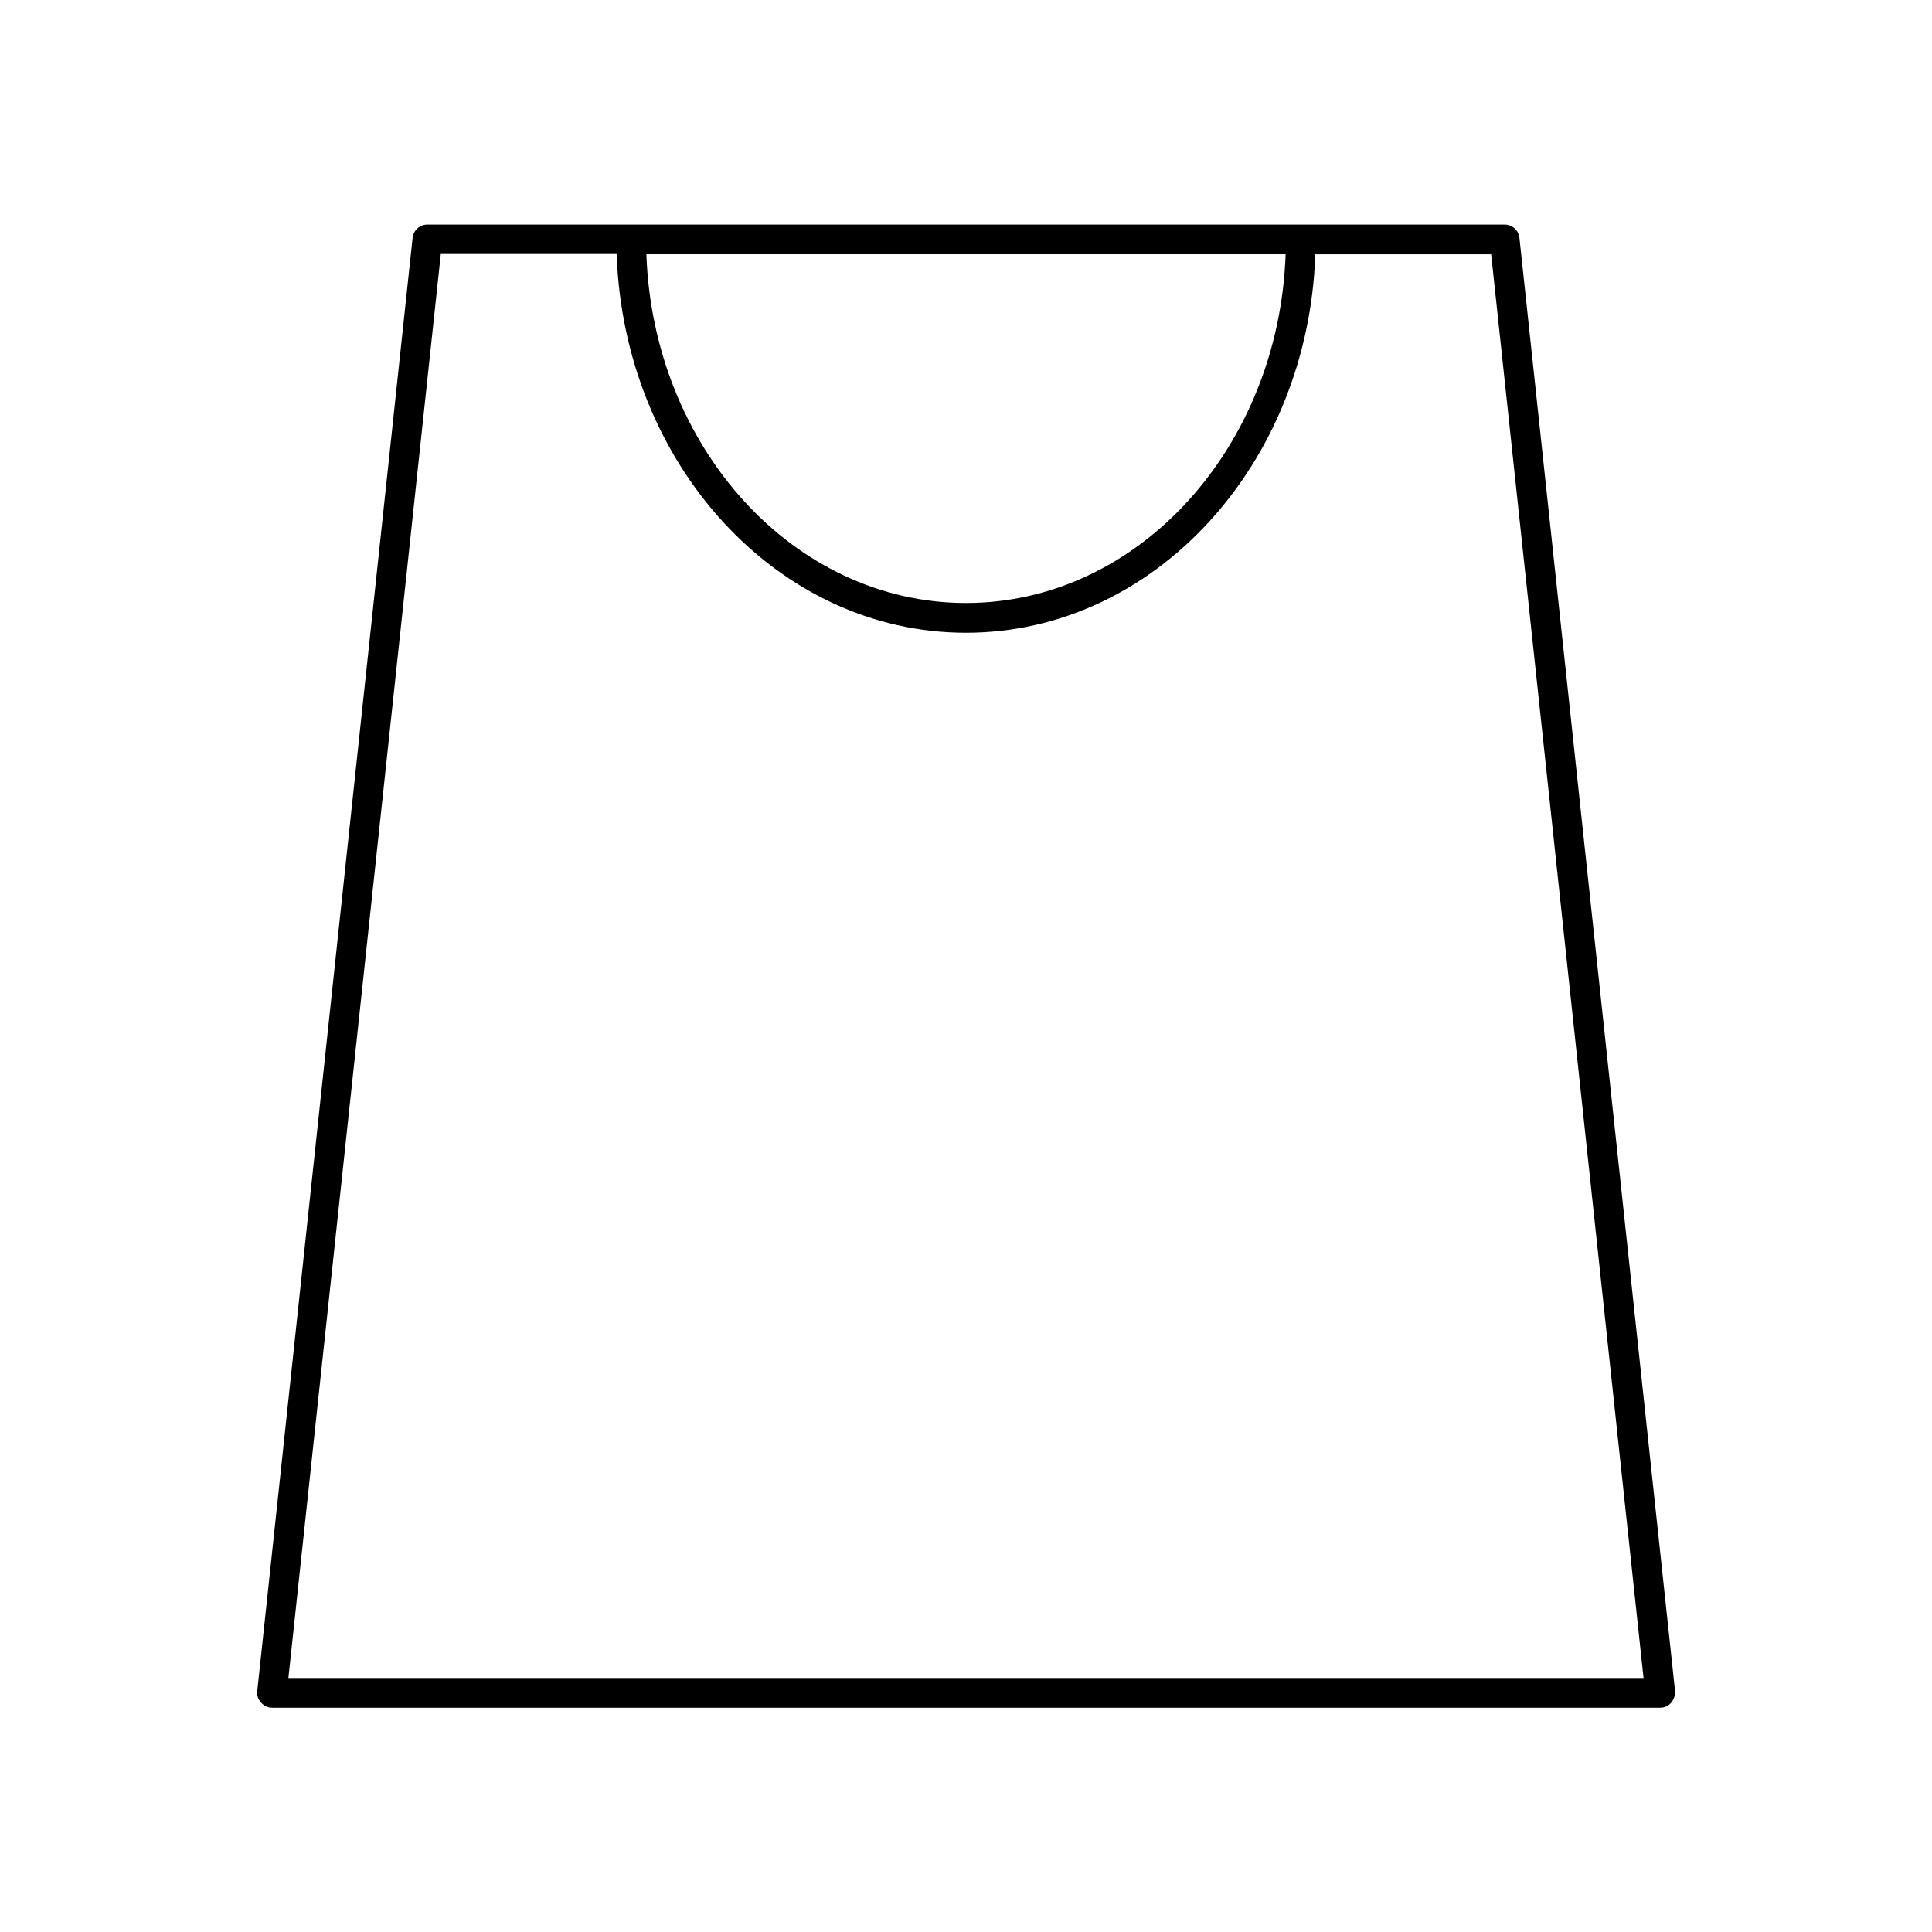 <?xml version="1.0" encoding="UTF-8"?>
<!-- Uploaded to: SVG Repo, www.svgrepo.com, Generator: SVG Repo Mixer Tools -->
<svg fill="#000000" width="800px" height="800px" version="1.1" viewBox="144 144 512 512" xmlns="http://www.w3.org/2000/svg">
 <path d="m542.72 203.51h-285.44c-2.047 0-3.699 1.496-3.938 3.543l-41.168 385.1c-0.156 1.102 0.234 2.203 1.023 3.07 0.789 0.867 1.812 1.34 2.914 1.34h367.86c1.102 0 2.203-0.473 2.914-1.34 0.707-0.867 1.102-1.969 1.023-3.07l-41.25-385.18c-0.238-1.969-1.891-3.465-3.938-3.465zm-58.016 7.875c-1.812 51.246-39.047 92.414-84.703 92.414-45.66 0-82.895-41.168-84.703-92.414zm-264.27 377.23 40.383-377.3h46.602c1.891 55.652 42.59 100.37 92.578 100.37 49.984 0 90.684-44.715 92.574-100.29h46.602l40.383 377.3h-359.12z"/>
</svg>